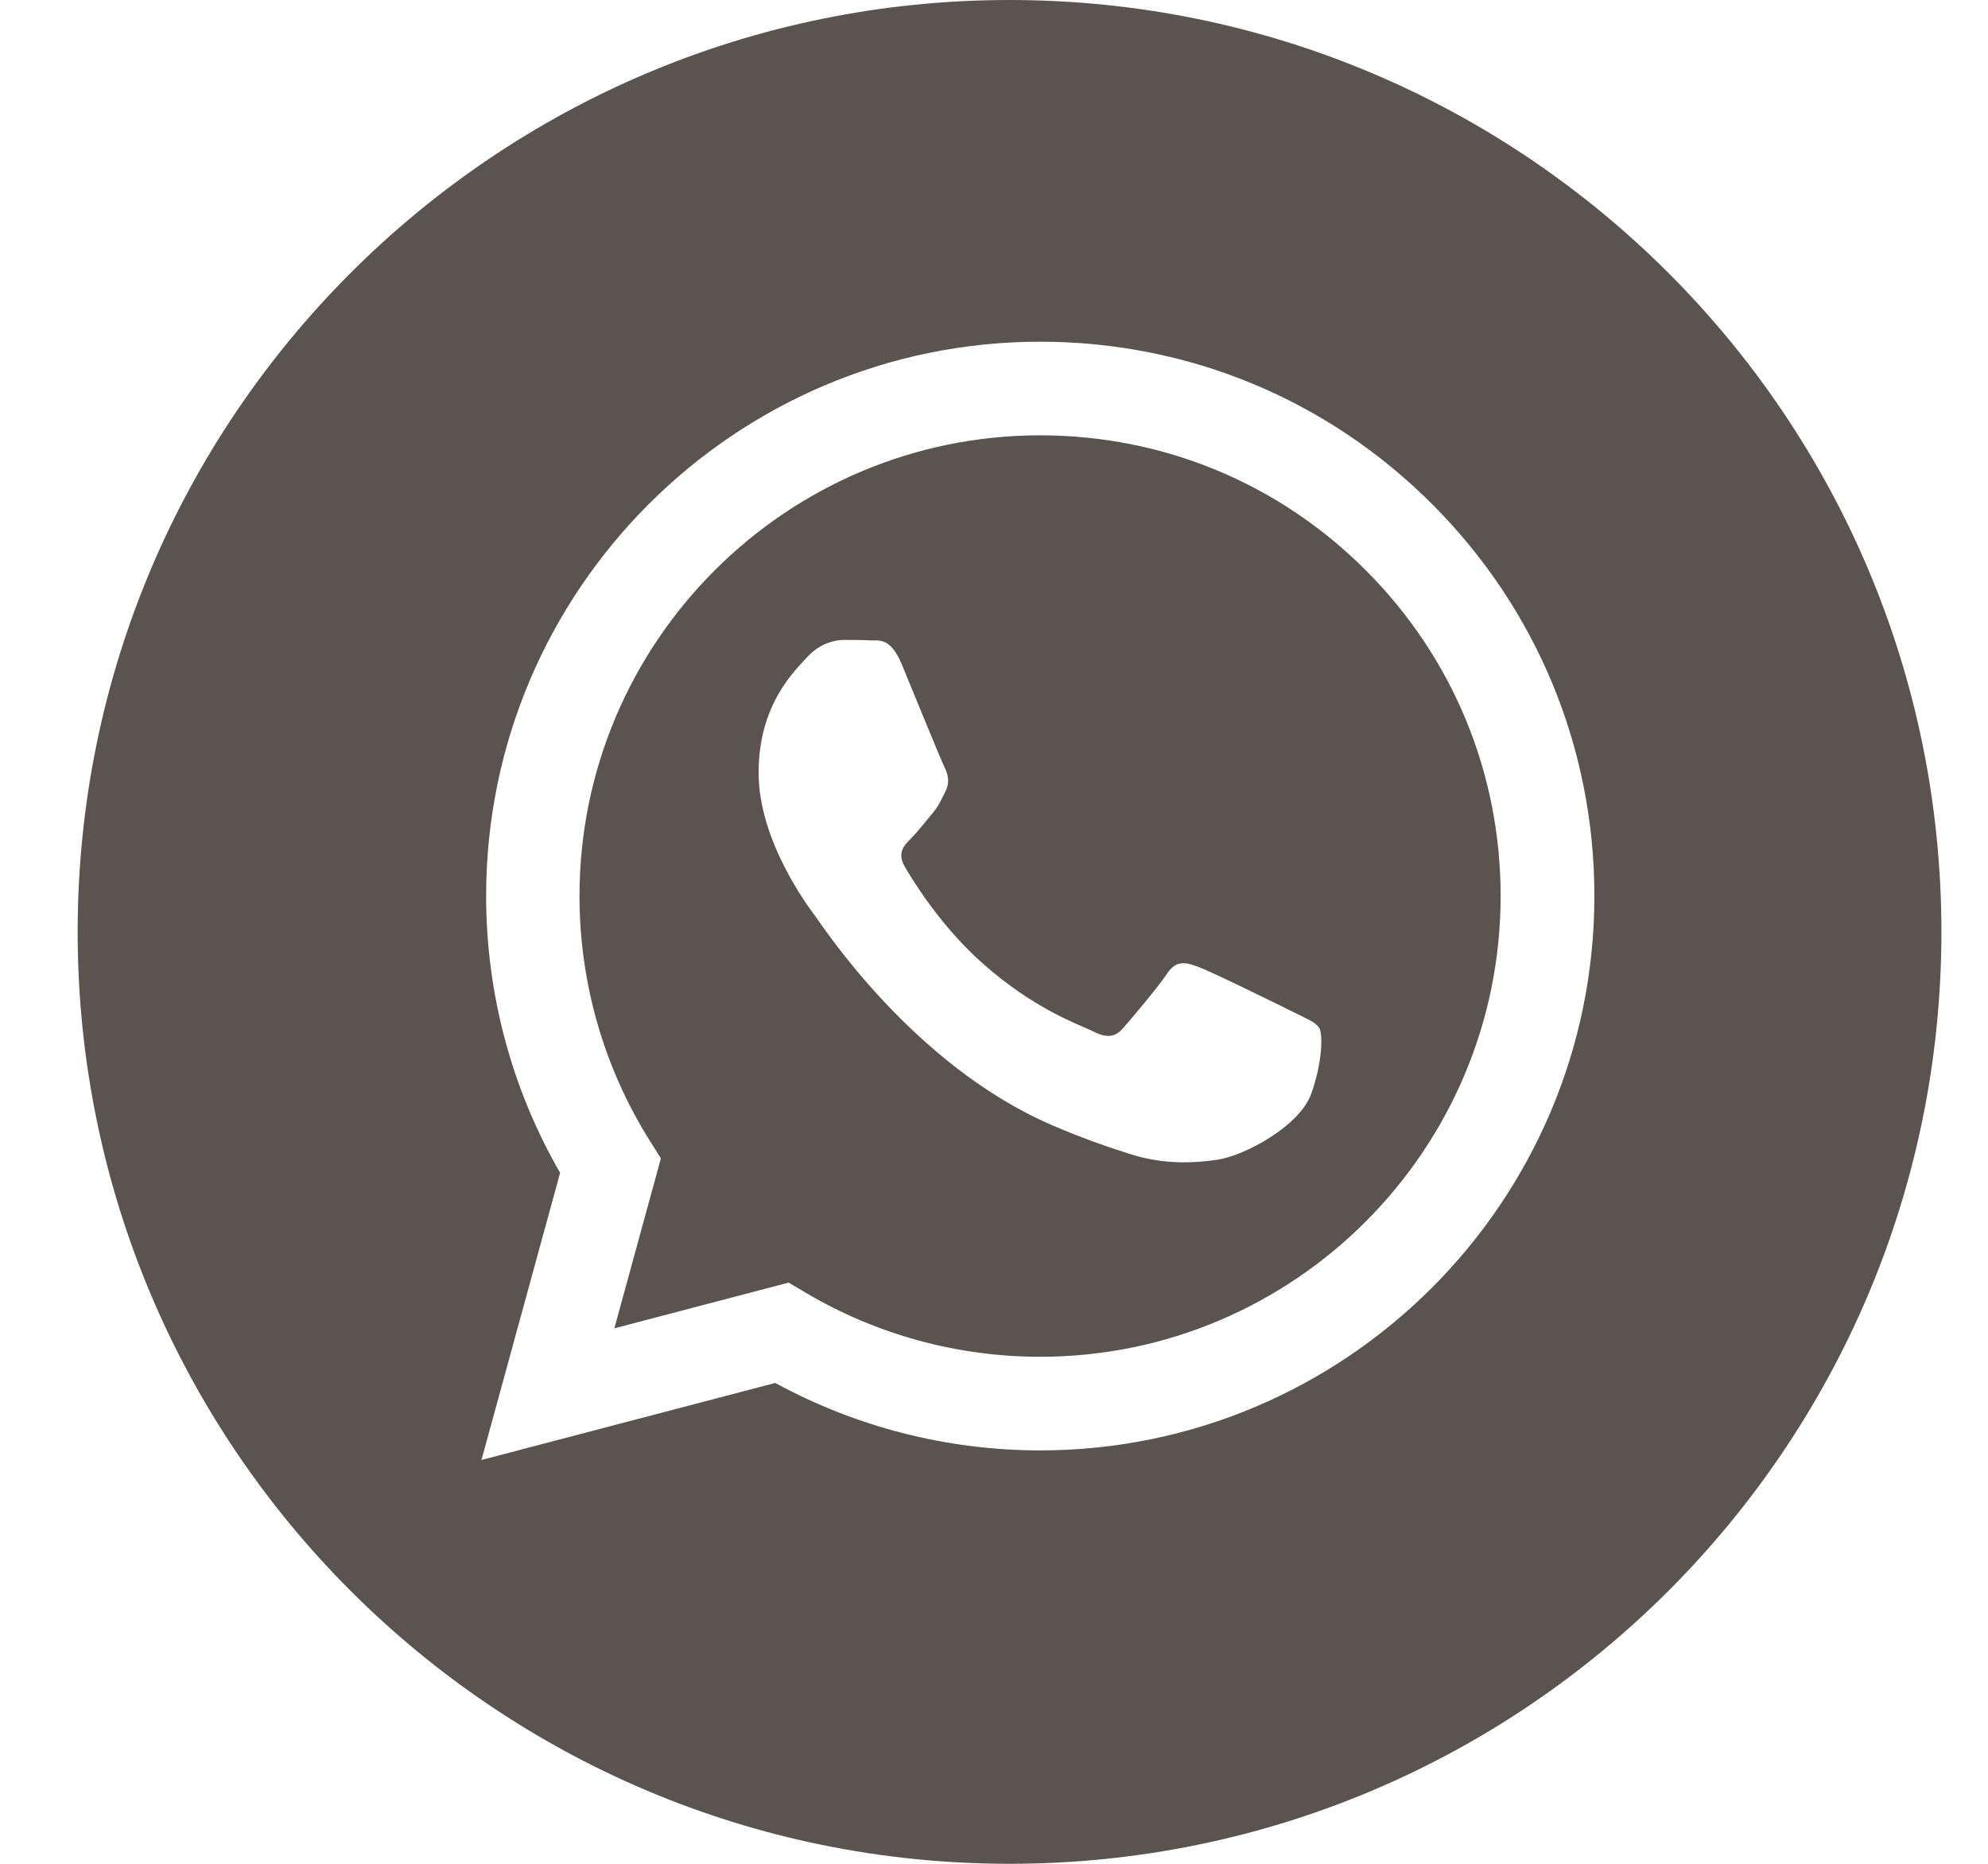 <?xml version="1.0" encoding="UTF-8"?> <svg xmlns="http://www.w3.org/2000/svg" width="32" height="30" viewBox="0 0 32 30" fill="none"><path d="M16.25 0C24.534 0 31.25 6.716 31.25 15C31.25 23.284 24.534 30 16.25 30C7.966 30 1.25 23.284 1.25 15C1.25 6.716 7.966 0 16.25 0ZM16.744 5.5C11.828 5.5 7.827 9.501 7.825 14.419C7.825 15.991 8.235 17.525 9.016 18.878L7.75 23.5L12.479 22.26C13.781 22.97 15.248 23.345 16.741 23.346H16.744C21.662 23.344 25.662 19.343 25.664 14.426C25.665 12.043 24.738 9.802 23.054 8.116C21.37 6.43 19.13 5.501 16.744 5.5Z" fill="#5A5350"></path><path d="M16.745 7.007C18.725 7.008 20.587 7.779 21.986 9.181C23.386 10.582 24.156 12.445 24.155 14.426C24.154 18.513 20.828 21.839 16.742 21.839H16.739C15.409 21.838 14.104 21.481 12.966 20.806L12.694 20.645L9.889 21.381L10.638 18.645L10.462 18.365C9.72 17.185 9.328 15.821 9.328 14.42C9.33 10.332 12.656 7.007 16.745 7.007ZM13.585 10.3C13.436 10.3 13.195 10.356 12.991 10.579C12.787 10.802 12.211 11.341 12.211 12.438C12.211 13.534 13.009 14.594 13.121 14.743C13.232 14.892 14.692 17.143 16.928 18.108C17.459 18.338 17.875 18.475 18.198 18.578C18.732 18.748 19.219 18.723 19.602 18.666C20.031 18.602 20.921 18.127 21.106 17.606C21.292 17.086 21.292 16.64 21.236 16.547C21.18 16.454 21.032 16.398 20.81 16.286C20.586 16.174 19.492 15.636 19.287 15.562C19.083 15.487 18.934 15.45 18.785 15.673C18.637 15.896 18.21 16.398 18.08 16.547C17.95 16.696 17.82 16.714 17.597 16.602C17.374 16.491 16.656 16.255 15.805 15.496C15.142 14.905 14.694 14.175 14.565 13.952C14.435 13.729 14.551 13.609 14.662 13.498C14.762 13.398 14.886 13.238 14.997 13.107C15.108 12.977 15.146 12.884 15.22 12.735C15.294 12.587 15.257 12.456 15.201 12.345C15.145 12.232 14.699 11.136 14.514 10.69C14.333 10.256 14.149 10.314 14.013 10.308C13.883 10.301 13.733 10.3 13.585 10.3Z" fill="#5A5350"></path></svg> 